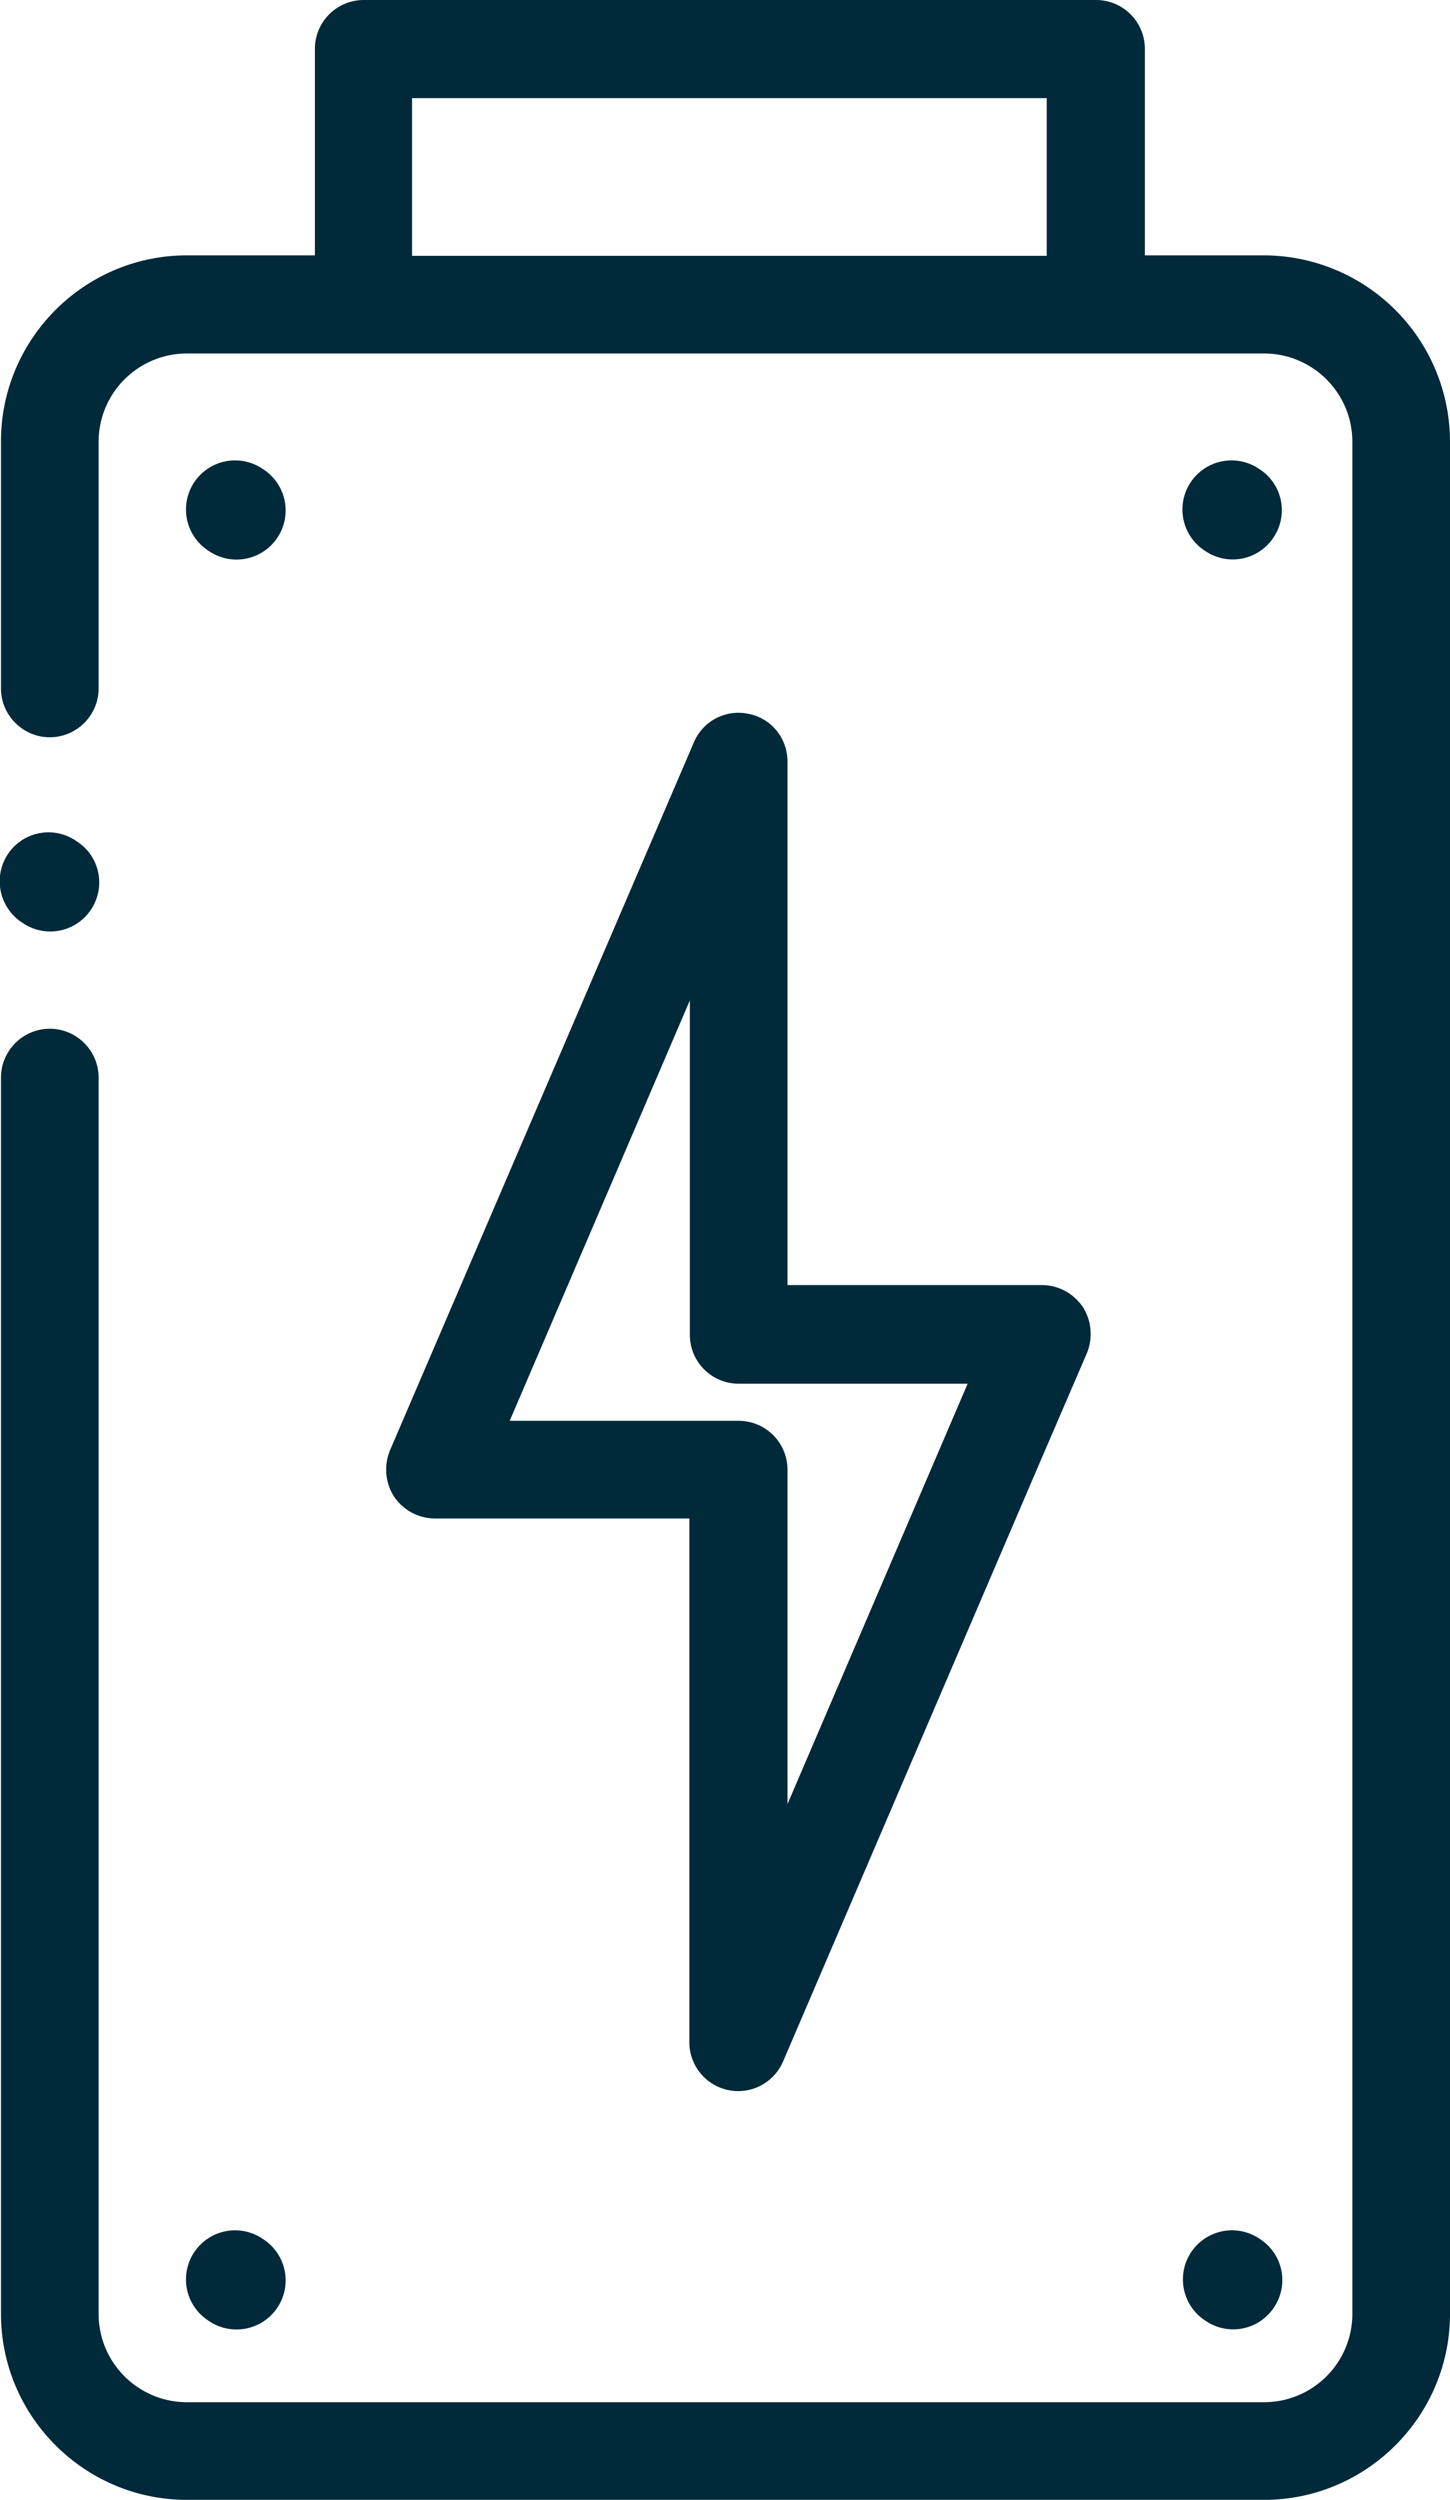 <svg xmlns="http://www.w3.org/2000/svg" id="Ebene_1" viewBox="0 0 297 512"><style>.st0{fill:#002939}</style><path d="M258.9 52.3h-24.4V10a10 10 0 0 0-10-10h-150a10 10 0 0 0-10 10v42.3H38.3C17.3 52.3.2 69.4.2 90.4V141c0 5.5 4.5 10 10 10s10-4.5 10-10V90.5c0-10 8.1-18.1 18.1-18.1h220.6c10 0 18.1 8.1 18.1 18.1v383.4c0 10-8.1 18.1-18.1 18.1H38.3c-10 0-18.1-8.1-18.1-18.1V220.7c0-5.5-4.5-10-10-10s-10 4.5-10 10v253.2c0 21 17.1 38.1 38.1 38.1h220.6c21 0 38.1-17.1 38.1-38.1V90.5a38.2 38.2 0 0 0-38.1-38.2zm-174.5 0V20.1h130v32.3h-130v-.1z" class="st0"/><path d="M153.3 146.2a9.9 9.9 0 0 0-11.2 5.9L79.9 297c-1.3 3.1-1 6.7.8 9.5 1.9 2.8 5 4.5 8.4 4.5h52.1v107.3a10 10 0 0 0 19.2 3.9L213 299.5l9.6-22.3c1.3-3.1 1-6.7-.8-9.5-1.9-2.8-5-4.5-8.4-4.5h-52.1V156c0-4.8-3.3-8.9-8-9.8zm44.9 137.2l-36.9 86.1V301a10 10 0 0 0-10-10h-46.9l36.9-86.1v68.5a10 10 0 0 0 10 10h46.9zM42.7 112.8l.3.2a10 10 0 0 0 10.9-16.9l-.3-.2a10 10 0 0 0-10.9 16.9zM42.7 475.3l.3.2a10 10 0 0 0 10.9-16.9l-.3-.2a10 10 0 1 0-10.9 16.9zM258.1 458.6l-.3-.2a10 10 0 1 0-10.9 16.9l.3.2a10 10 0 0 0 13.8-3 10 10 0 0 0-2.9-13.9zM258 96.1l-.3-.2a10 10 0 1 0-10.9 16.9l.3.2a10 10 0 0 0 13.8-3 10 10 0 0 0-2.9-13.9zM4.6 189l.3.2a10 10 0 0 0 13.8-3 10 10 0 0 0-3-13.9l-.3-.2a10 10 0 0 0-13.9 3A10.1 10.1 0 0 0 4.6 189z" class="st0"/></svg>